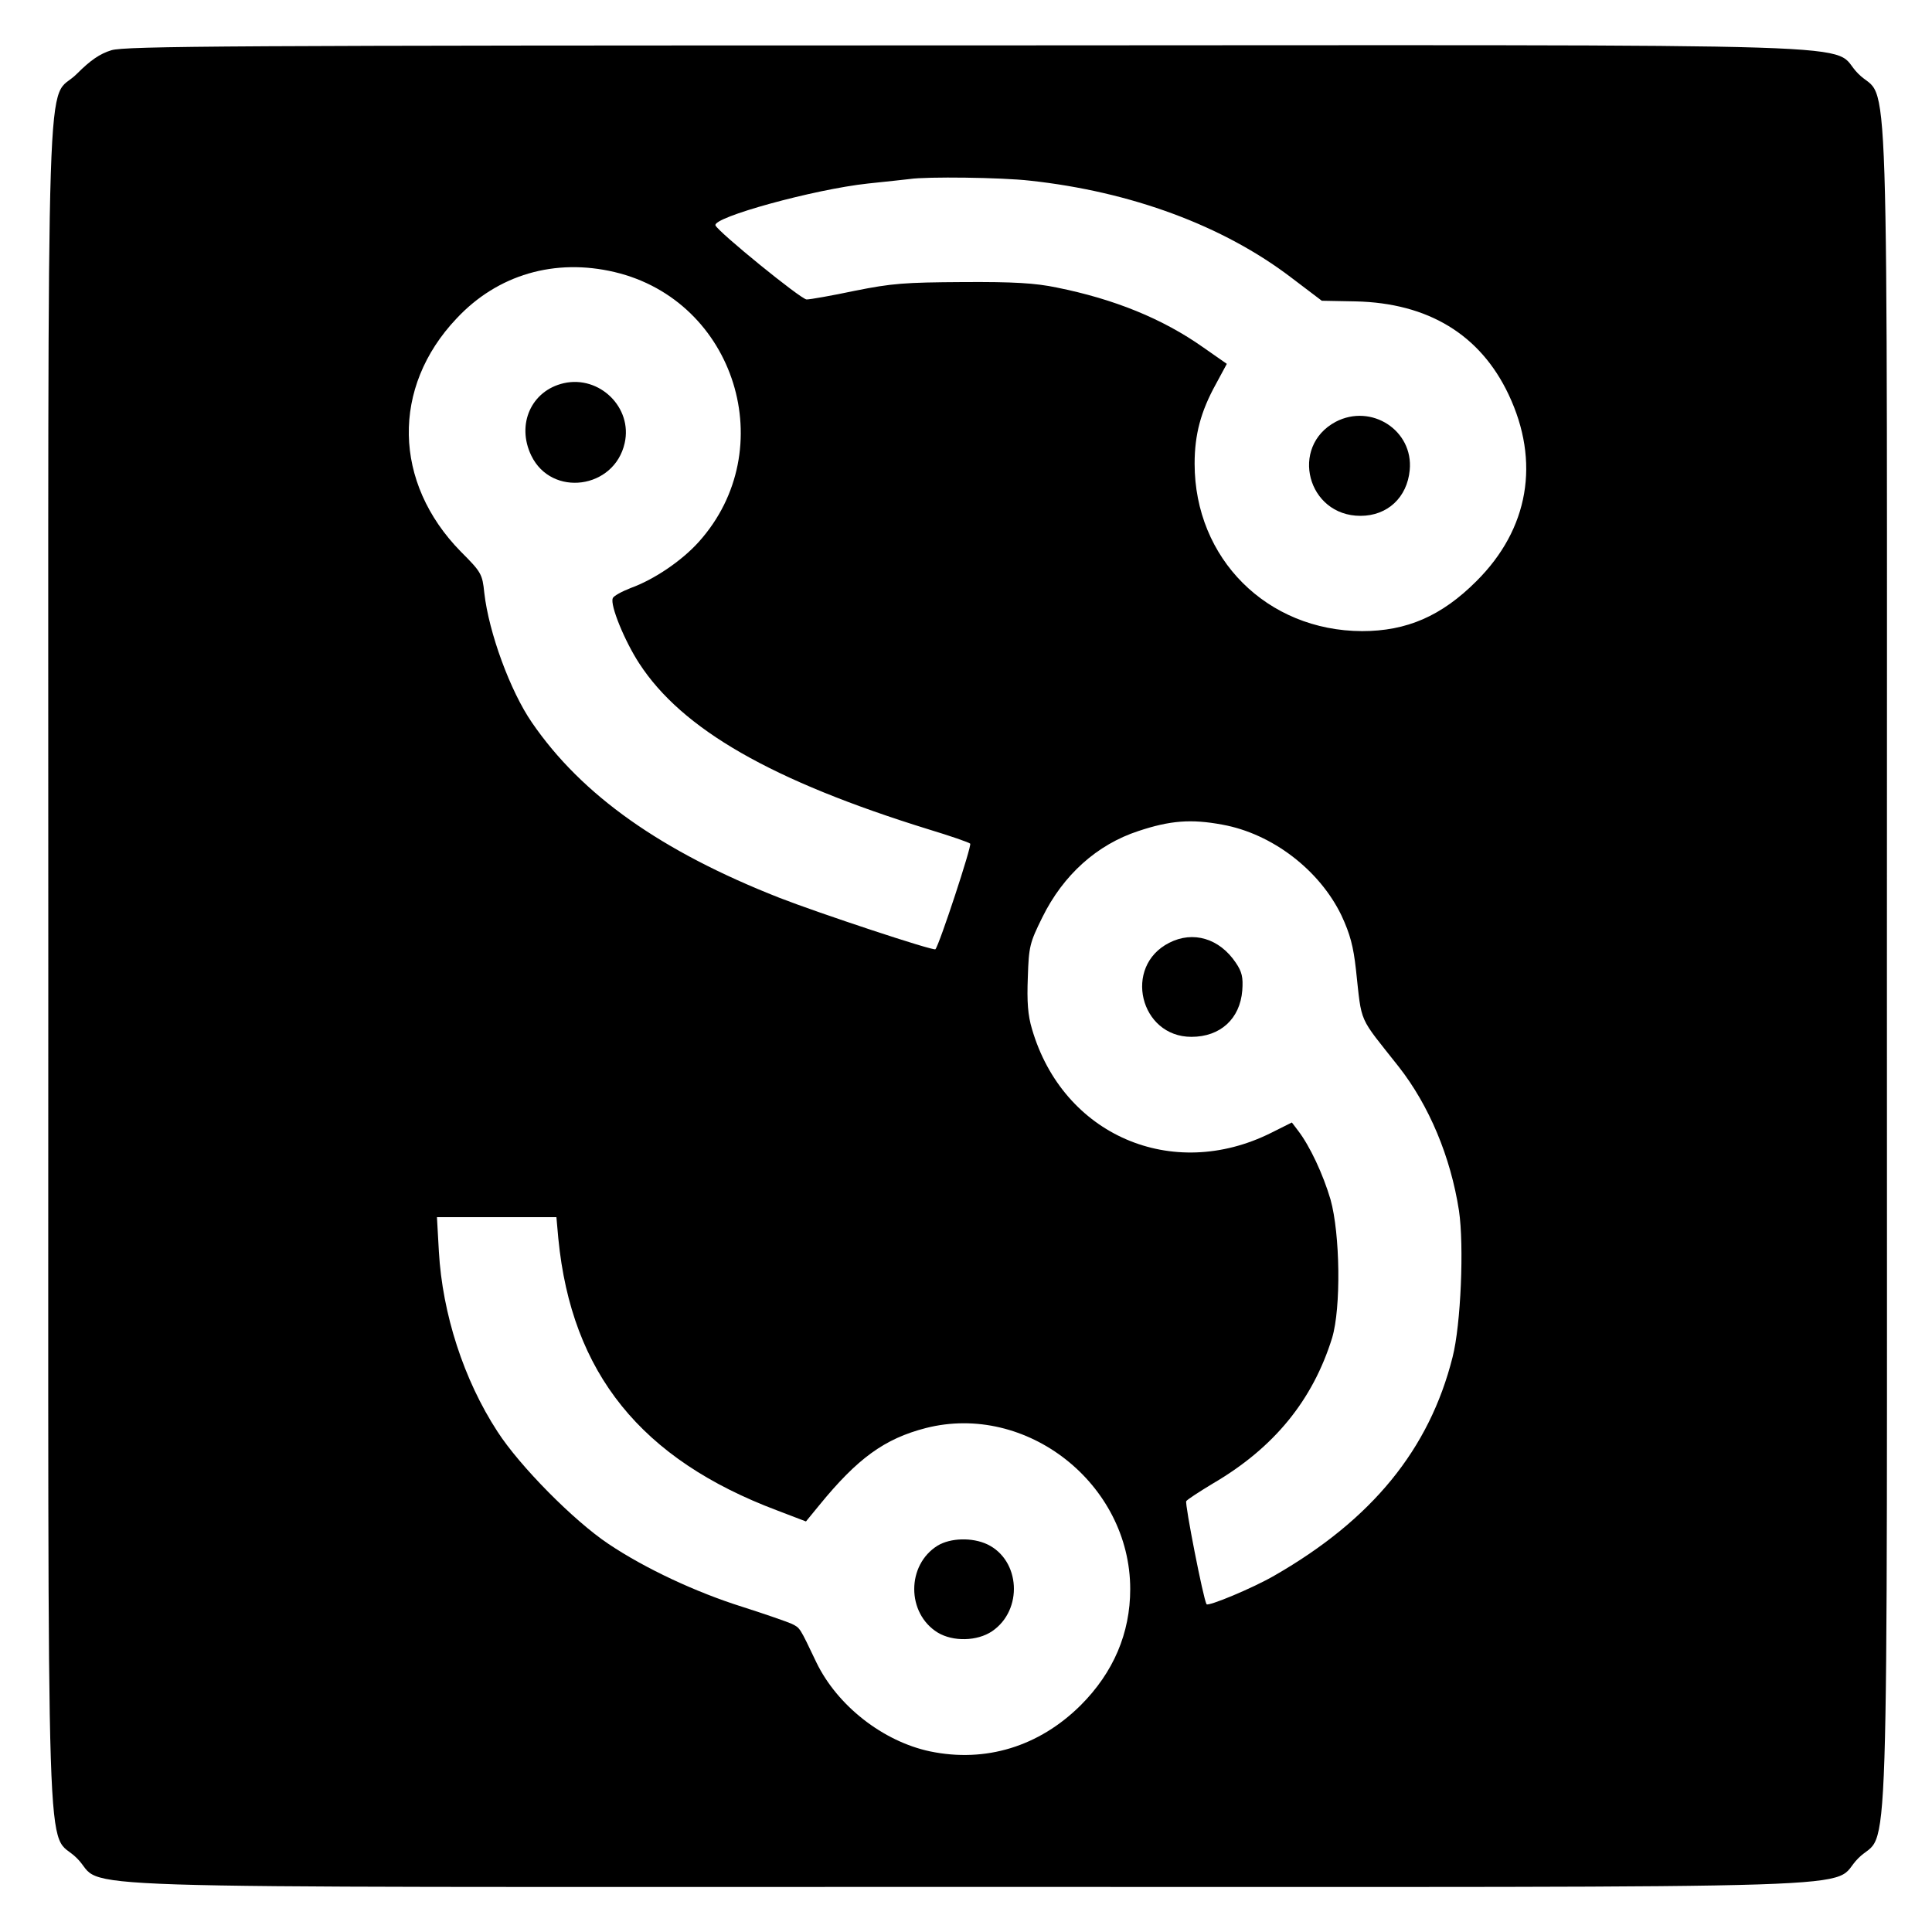<?xml version="1.0" standalone="no"?>
<!DOCTYPE svg PUBLIC "-//W3C//DTD SVG 20010904//EN"
 "http://www.w3.org/TR/2001/REC-SVG-20010904/DTD/svg10.dtd">
<svg version="1.0" xmlns="http://www.w3.org/2000/svg"
 width="600pt" height="600pt" viewBox="0 0 600 600"
 preserveAspectRatio="xMidYMid meet">
<g transform="translate(0,600) scale(0.1,-0.1)"
fill="#000000" stroke="none">
<path d="M346 5844 c-36 -11 -65 -31 -107 -73 -98 -99 -89 193 -89 -2771 0
-2963 -9 -2672 89 -2771 99 -98 -192 -89 2766 -89 2958 0 2667 -9 2766 89 98
99 89 -192 89 2771 0 2963 9 2672 -89 2771 -99 98 193 89 -2770 88 -2291 0
-2612 -2 -2655 -15z m2852 -405 c315 -34 601 -140 812 -301 l95 -72 105 -2
c225 -5 387 -103 475 -289 99 -209 63 -418 -100 -580 -108 -108 -216 -155
-355 -155 -295 1 -520 225 -520 520 0 90 19 162 66 247 l34 63 -73 51 c-126
89 -276 150 -455 186 -67 14 -134 18 -292 17 -181 -1 -220 -4 -335 -27 -71
-15 -139 -27 -150 -27 -17 0 -275 210 -283 230 -10 25 306 112 473 130 61 6
119 13 130 14 52 8 286 5 373 -5z m-1289 -284 c375 -89 519 -551 261 -838 -53
-59 -139 -117 -211 -143 -28 -11 -54 -25 -56 -32 -9 -21 37 -133 82 -202 133
-205 412 -365 900 -516 66 -20 124 -40 128 -44 6 -5 -96 -315 -108 -328 -6 -6
-362 112 -485 160 -366 144 -613 318 -768 544 -67 97 -134 279 -148 403 -6 58
-9 64 -73 128 -210 214 -216 510 -13 724 127 136 305 188 491 144z m1887
-1716 c155 -28 302 -141 370 -282 27 -58 37 -96 45 -168 19 -173 6 -141 133
-302 94 -120 161 -279 187 -447 16 -108 6 -354 -20 -455 -72 -286 -250 -504
-553 -678 -67 -39 -207 -97 -211 -89 -10 16 -68 313 -63 320 3 5 40 29 83 55
190 111 310 259 370 452 28 93 25 323 -5 430 -23 78 -64 166 -101 214 l-19 25
-64 -32 c-308 -154 -647 -7 -743 322 -13 43 -16 85 -13 161 3 96 6 107 45 186
65 132 170 226 298 268 99 33 164 38 261 20z m-2062 -1286 c41 -418 257 -685
680 -844 l89 -34 41 50 c119 146 203 207 331 240 313 80 635 -173 635 -500 0
-137 -52 -259 -154 -361 -129 -128 -295 -179 -468 -143 -146 31 -288 142 -353
277 -52 109 -50 106 -76 119 -13 6 -82 30 -154 53 -143 45 -300 118 -415 195
-108 72 -276 242 -345 349 -105 161 -171 366 -182 559 l-6 107 185 0 186 0 6
-67z"/>
<path d="M4148 4690 c-144 -77 -88 -292 77 -292 84 0 145 57 153 142 12 123
-119 208 -230 150z"/>
<path d="M1751 4810 c-101 -23 -148 -128 -101 -225 63 -130 258 -104 290 39
25 110 -78 211 -189 186z"/>
<path d="M3631 3072 c-144 -73 -91 -292 69 -292 90 0 151 56 158 144 3 41 -1
58 -20 86 -51 76 -133 100 -207 62z"/>
<path d="M2912 1200 c-97 -60 -97 -210 0 -270 48 -29 123 -27 169 4 97 66 88
221 -15 270 -47 22 -114 20 -154 -4z"/>
</g>
</svg>
